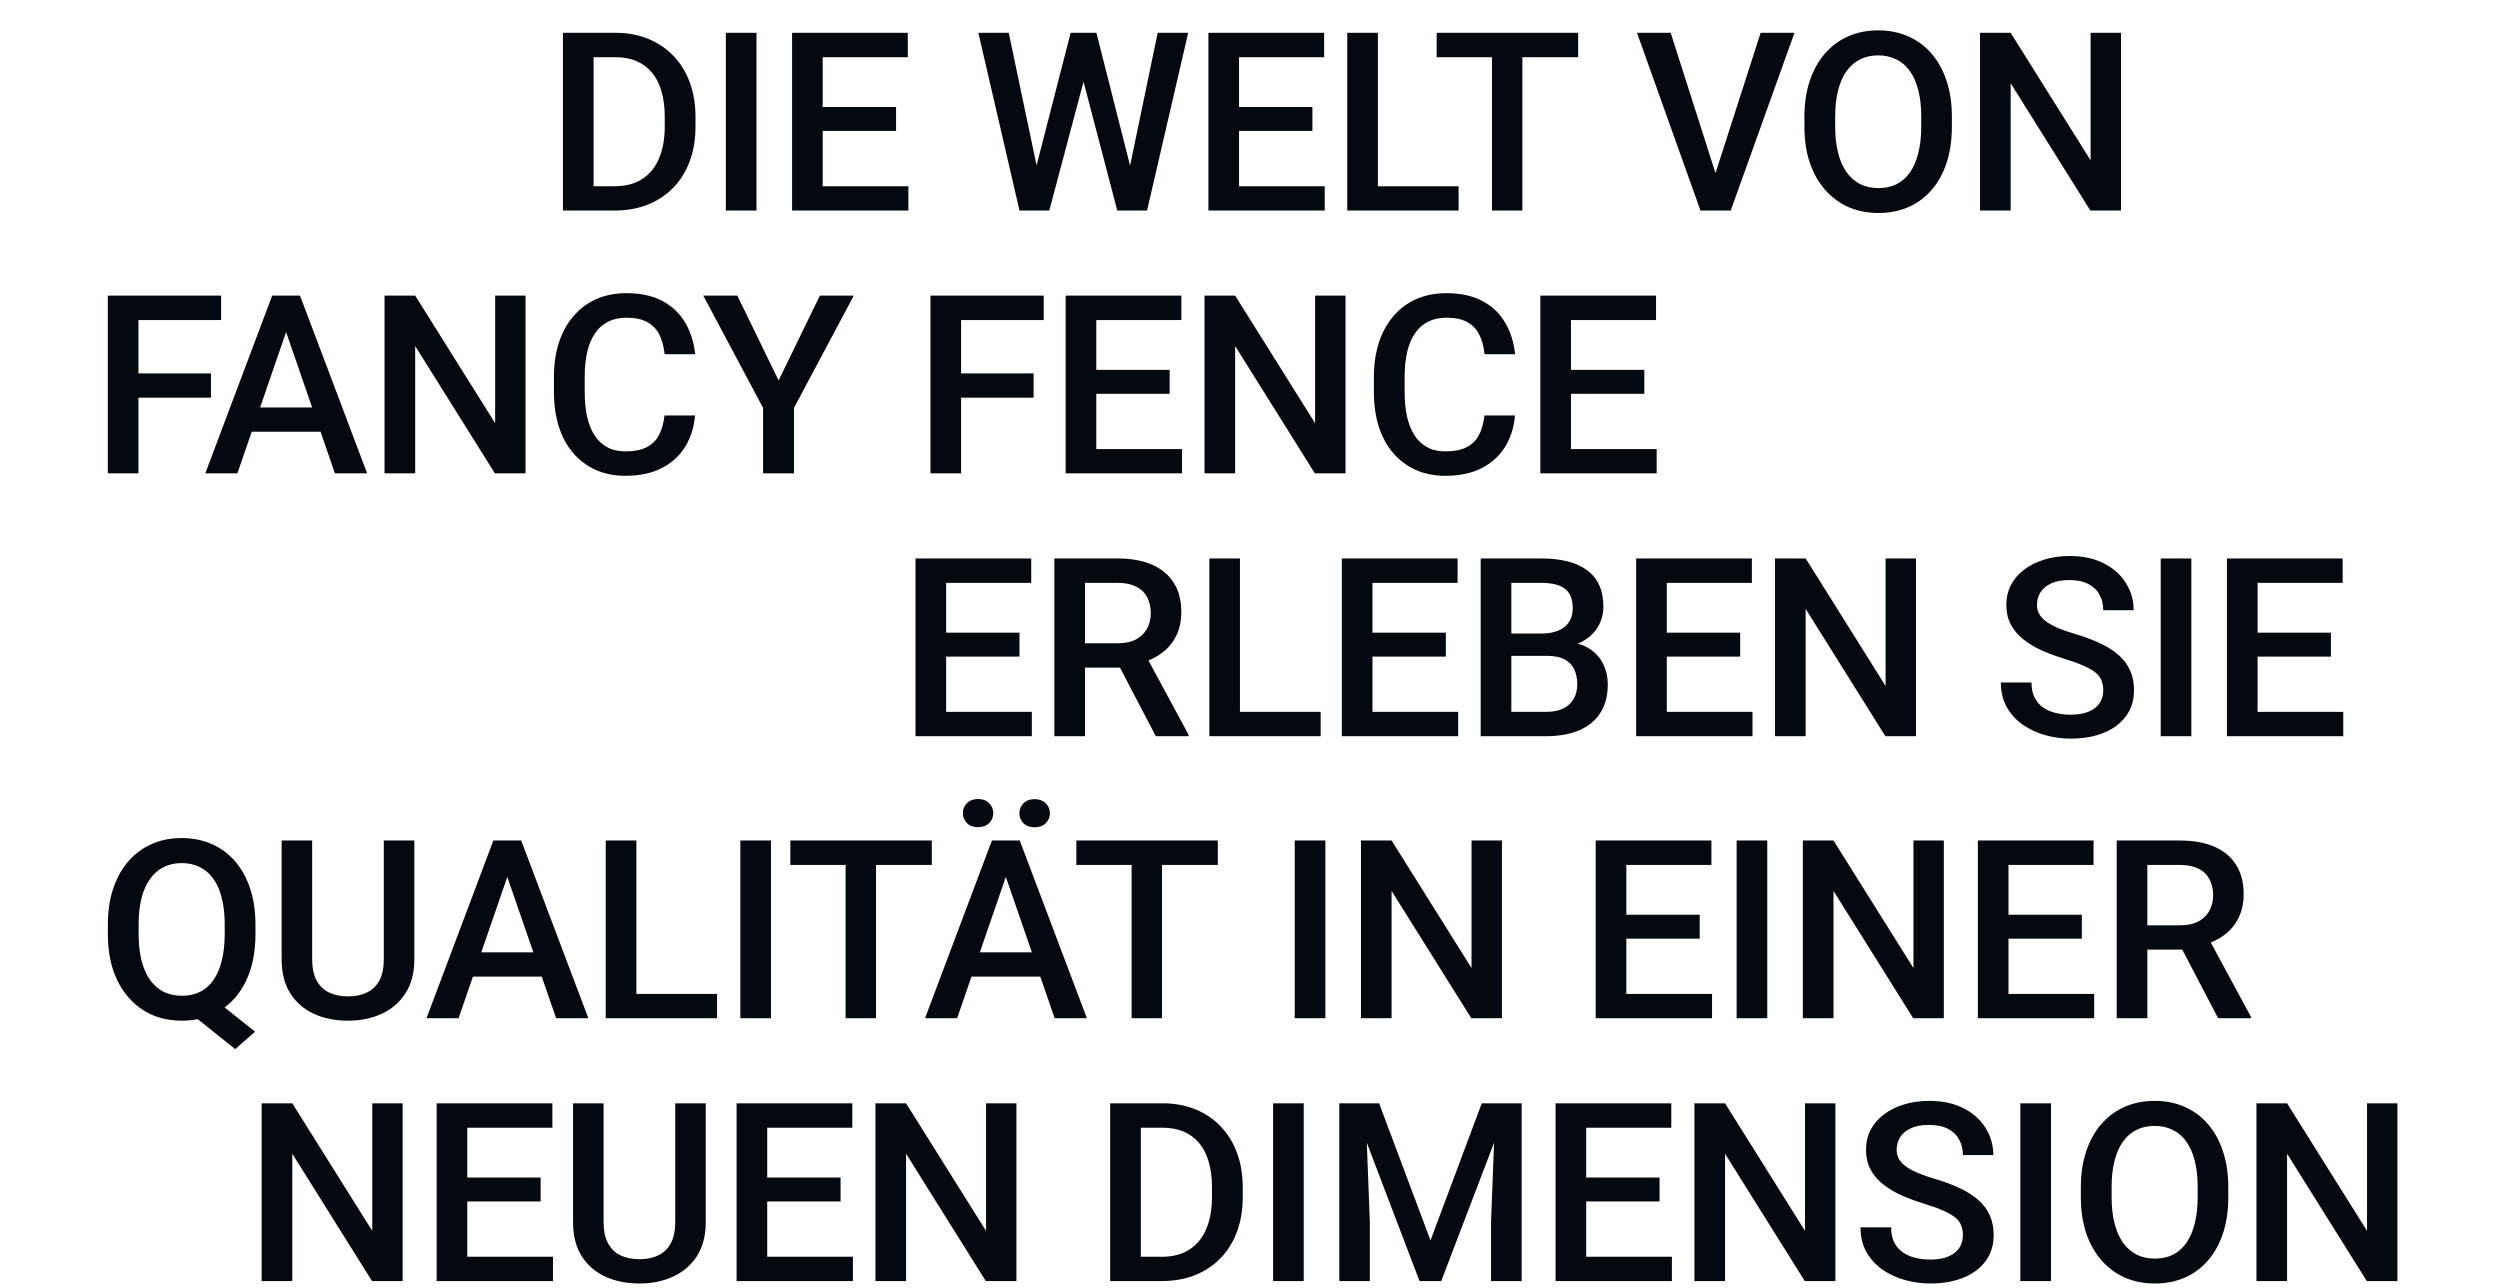<svg width="390" height="201" viewBox="0 0 390 201" fill="none" xmlns="http://www.w3.org/2000/svg">
<path d="M62.813 172.117V199.844H58.033L45.598 179.982V199.844H40.818V172.117H45.598L58.071 192.017V172.117H62.813ZM86.265 196.054V199.844H71.545V196.054H86.265ZM72.897 172.117V199.844H68.117V172.117H72.897ZM84.341 183.695V187.428H71.545V183.695H84.341ZM86.17 172.117V175.926H71.545V172.117H86.17ZM105.337 172.117H110.097V190.646C110.097 192.753 109.64 194.518 108.726 195.94C107.812 197.362 106.568 198.435 104.994 199.158C103.432 199.869 101.687 200.225 99.757 200.225C97.764 200.225 95.987 199.869 94.425 199.158C92.864 198.435 91.632 197.362 90.731 195.94C89.842 194.518 89.398 192.753 89.398 190.646V172.117H94.159V190.646C94.159 191.979 94.387 193.077 94.844 193.94C95.301 194.791 95.948 195.419 96.786 195.826C97.624 196.232 98.615 196.435 99.757 196.435C100.9 196.435 101.884 196.232 102.709 195.826C103.547 195.419 104.194 194.791 104.651 193.94C105.108 193.077 105.337 191.979 105.337 190.646V172.117ZM133.054 196.054V199.844H118.334V196.054H133.054ZM119.686 172.117V199.844H114.906V172.117H119.686ZM131.131 183.695V187.428H118.334V183.695H131.131ZM132.959 172.117V175.926H118.334V172.117H132.959ZM158.563 172.117V199.844H153.783L141.348 179.982V199.844H136.568V172.117H141.348L153.821 192.017V172.117H158.563ZM181.243 199.844H175.321L175.359 196.054H181.243C182.957 196.054 184.392 195.68 185.547 194.931C186.715 194.182 187.591 193.109 188.175 191.712C188.772 190.316 189.07 188.653 189.07 186.723V185.219C189.07 183.721 188.899 182.394 188.556 181.239C188.226 180.083 187.731 179.112 187.071 178.325C186.423 177.538 185.623 176.941 184.671 176.535C183.732 176.129 182.646 175.926 181.415 175.926H175.207V172.117H181.415C183.256 172.117 184.938 172.428 186.461 173.05C187.985 173.66 189.299 174.542 190.403 175.697C191.52 176.853 192.377 178.236 192.974 179.849C193.571 181.461 193.869 183.264 193.869 185.257V186.723C193.869 188.716 193.571 190.519 192.974 192.131C192.377 193.744 191.52 195.127 190.403 196.283C189.286 197.425 187.953 198.308 186.404 198.93C184.868 199.539 183.148 199.844 181.243 199.844ZM177.968 172.117V199.844H173.188V172.117H177.968ZM203.381 172.117V199.844H198.602V172.117H203.381ZM210.875 172.117H215.141L223.158 193.502L231.156 172.117H235.422L224.834 199.844H221.444L210.875 172.117ZM208.933 172.117H212.989L213.693 190.627V199.844H208.933V172.117ZM233.308 172.117H237.383V199.844H232.603V190.627L233.308 172.117ZM260.816 196.054V199.844H246.095V196.054H260.816ZM247.448 172.117V199.844H242.668V172.117H247.448ZM258.892 183.695V187.428H246.095V183.695H258.892ZM260.72 172.117V175.926H246.095V172.117H260.72ZM286.324 172.117V199.844H281.544L269.109 179.982V199.844H264.329V172.117H269.109L281.582 192.017V172.117H286.324ZM306.215 192.703C306.215 192.131 306.126 191.624 305.948 191.179C305.783 190.735 305.485 190.329 305.053 189.96C304.622 189.592 304.012 189.237 303.225 188.894C302.451 188.539 301.46 188.177 300.254 187.809C298.934 187.402 297.715 186.952 296.598 186.457C295.494 185.949 294.529 185.365 293.704 184.705C292.878 184.032 292.237 183.264 291.78 182.4C291.323 181.524 291.095 180.515 291.095 179.373C291.095 178.243 291.33 177.214 291.799 176.288C292.282 175.361 292.961 174.561 293.837 173.888C294.726 173.203 295.773 172.676 296.979 172.308C298.185 171.927 299.518 171.736 300.978 171.736C303.035 171.736 304.806 172.117 306.291 172.879C307.789 173.641 308.938 174.663 309.738 175.945C310.55 177.227 310.957 178.643 310.957 180.191H306.215C306.215 179.277 306.018 178.471 305.625 177.773C305.244 177.062 304.66 176.503 303.873 176.097C303.098 175.691 302.114 175.488 300.921 175.488C299.791 175.488 298.852 175.659 298.103 176.002C297.354 176.345 296.795 176.808 296.427 177.392C296.059 177.976 295.875 178.636 295.875 179.373C295.875 179.893 295.995 180.369 296.236 180.801C296.478 181.22 296.846 181.613 297.341 181.981C297.836 182.337 298.458 182.673 299.207 182.991C299.956 183.308 300.838 183.613 301.854 183.905C303.39 184.362 304.73 184.87 305.872 185.428C307.015 185.974 307.967 186.596 308.729 187.294C309.49 187.993 310.062 188.786 310.442 189.675C310.823 190.551 311.014 191.547 311.014 192.665C311.014 193.833 310.779 194.886 310.309 195.826C309.839 196.752 309.167 197.546 308.291 198.206C307.427 198.854 306.386 199.355 305.168 199.71C303.961 200.053 302.616 200.225 301.13 200.225C299.797 200.225 298.483 200.047 297.189 199.691C295.906 199.336 294.738 198.796 293.685 198.073C292.631 197.336 291.793 196.422 291.171 195.331C290.549 194.226 290.238 192.938 290.238 191.465H295.018C295.018 192.366 295.17 193.134 295.475 193.769C295.792 194.404 296.23 194.924 296.789 195.331C297.347 195.724 297.995 196.016 298.731 196.207C299.48 196.397 300.28 196.492 301.13 196.492C302.248 196.492 303.181 196.333 303.93 196.016C304.691 195.699 305.263 195.254 305.644 194.683C306.024 194.112 306.215 193.452 306.215 192.703ZM319.955 172.117V199.844H315.175V172.117H319.955ZM347.615 185.219V186.742C347.615 188.837 347.342 190.716 346.796 192.379C346.25 194.042 345.47 195.458 344.454 196.625C343.451 197.793 342.245 198.688 340.836 199.311C339.427 199.92 337.865 200.225 336.151 200.225C334.45 200.225 332.895 199.92 331.486 199.311C330.089 198.688 328.877 197.793 327.848 196.625C326.82 195.458 326.02 194.042 325.449 192.379C324.89 190.716 324.611 188.837 324.611 186.742V185.219C324.611 183.124 324.89 181.251 325.449 179.601C326.008 177.938 326.795 176.522 327.81 175.354C328.839 174.174 330.051 173.279 331.448 172.669C332.857 172.047 334.412 171.736 336.113 171.736C337.827 171.736 339.388 172.047 340.798 172.669C342.207 173.279 343.419 174.174 344.435 175.354C345.451 176.522 346.231 177.938 346.777 179.601C347.336 181.251 347.615 183.124 347.615 185.219ZM342.835 186.742V185.181C342.835 183.632 342.683 182.267 342.378 181.086C342.086 179.893 341.648 178.896 341.064 178.097C340.493 177.284 339.788 176.675 338.951 176.269C338.113 175.85 337.167 175.64 336.113 175.64C335.059 175.64 334.12 175.85 333.295 176.269C332.47 176.675 331.765 177.284 331.181 178.097C330.61 178.896 330.172 179.893 329.867 181.086C329.562 182.267 329.41 183.632 329.41 185.181V186.742C329.41 188.291 329.562 189.662 329.867 190.855C330.172 192.049 330.616 193.058 331.2 193.883C331.797 194.696 332.508 195.312 333.333 195.73C334.158 196.137 335.097 196.34 336.151 196.34C337.218 196.34 338.163 196.137 338.989 195.73C339.814 195.312 340.512 194.696 341.083 193.883C341.655 193.058 342.086 192.049 342.378 190.855C342.683 189.662 342.835 188.291 342.835 186.742ZM373.999 172.117V199.844H369.22L356.785 179.982V199.844H352.005V172.117H356.785L369.258 192.017V172.117H373.999Z" fill="#040910"/>
<path d="M32.501 155.149L39.794 160.938L36.69 163.662L29.53 157.93L32.501 155.149ZM39.851 144.219V145.742C39.851 147.837 39.578 149.716 39.032 151.379C38.486 153.042 37.706 154.458 36.69 155.625C35.674 156.793 34.462 157.688 33.053 158.311C31.644 158.92 30.082 159.225 28.368 159.225C26.667 159.225 25.112 158.92 23.703 158.311C22.306 157.688 21.094 156.793 20.065 155.625C19.037 154.458 18.237 153.042 17.666 151.379C17.107 149.716 16.828 147.837 16.828 145.742V144.219C16.828 142.124 17.107 140.251 17.666 138.601C18.225 136.938 19.012 135.522 20.027 134.354C21.056 133.174 22.268 132.279 23.665 131.669C25.074 131.047 26.629 130.736 28.33 130.736C30.044 130.736 31.605 131.047 33.015 131.669C34.437 132.279 35.655 133.174 36.671 134.354C37.687 135.522 38.467 136.938 39.013 138.601C39.572 140.251 39.851 142.124 39.851 144.219ZM35.052 145.742V144.181C35.052 142.632 34.9 141.267 34.595 140.086C34.303 138.893 33.865 137.896 33.281 137.097C32.71 136.284 32.005 135.675 31.168 135.269C30.342 134.85 29.396 134.64 28.33 134.64C27.289 134.64 26.356 134.85 25.531 135.269C24.706 135.675 24.001 136.284 23.417 137.097C22.833 137.896 22.389 138.893 22.084 140.086C21.779 141.267 21.627 142.632 21.627 144.181V145.742C21.627 147.291 21.779 148.662 22.084 149.855C22.389 151.049 22.833 152.058 23.417 152.883C24.014 153.696 24.725 154.312 25.55 154.73C26.388 155.137 27.327 155.34 28.368 155.34C29.435 155.34 30.38 155.137 31.206 154.73C32.031 154.312 32.729 153.696 33.3 152.883C33.872 152.058 34.303 151.049 34.595 149.855C34.9 148.662 35.052 147.291 35.052 145.742ZM59.875 131.117H64.636V149.646C64.636 151.753 64.179 153.518 63.265 154.94C62.351 156.362 61.107 157.435 59.532 158.158C57.971 158.869 56.225 159.225 54.295 159.225C52.302 159.225 50.525 158.869 48.964 158.158C47.402 157.435 46.17 156.362 45.269 154.94C44.38 153.518 43.936 151.753 43.936 149.646V131.117H48.697V149.646C48.697 150.979 48.925 152.077 49.383 152.94C49.84 153.791 50.487 154.419 51.325 154.826C52.163 155.232 53.153 155.435 54.295 155.435C55.438 155.435 56.422 155.232 57.247 154.826C58.085 154.419 58.733 153.791 59.19 152.94C59.647 152.077 59.875 150.979 59.875 149.646V131.117ZM79.823 134.812L71.539 158.844H66.531L76.967 131.117H80.166L79.823 134.812ZM86.755 158.844L78.452 134.812L78.09 131.117H81.308L91.782 158.844H86.755ZM86.355 148.561V152.35H71.273V148.561H86.355ZM111.863 155.054V158.844H97.943V155.054H111.863ZM99.276 131.117V158.844H94.496V131.117H99.276ZM120.271 131.117V158.844H115.491V131.117H120.271ZM136.658 131.117V158.844H131.916V131.117H136.658ZM145.361 131.117V134.926H123.29V131.117H145.361ZM157.596 134.812L149.312 158.844H144.304L154.74 131.117H157.939L157.596 134.812ZM164.528 158.844L156.225 134.812L155.863 131.117H159.081L169.555 158.844H164.528ZM164.128 148.561V152.35H149.046V148.561H164.128ZM150.207 126.852C150.207 126.229 150.423 125.709 150.855 125.29C151.286 124.858 151.858 124.643 152.569 124.643C153.292 124.643 153.87 124.858 154.302 125.29C154.733 125.709 154.949 126.229 154.949 126.852C154.949 127.461 154.733 127.981 154.302 128.413C153.87 128.832 153.292 129.042 152.569 129.042C151.858 129.042 151.286 128.832 150.855 128.413C150.423 127.981 150.207 127.461 150.207 126.852ZM159.024 126.871C159.024 126.249 159.24 125.728 159.672 125.309C160.103 124.877 160.681 124.662 161.405 124.662C162.116 124.662 162.687 124.877 163.118 125.309C163.563 125.728 163.785 126.249 163.785 126.871C163.785 127.48 163.563 128 163.118 128.432C162.687 128.851 162.116 129.061 161.405 129.061C160.681 129.061 160.103 128.851 159.672 128.432C159.24 128 159.024 127.48 159.024 126.871ZM181.276 131.117V158.844H176.535V131.117H181.276ZM189.979 131.117V134.926H167.908V131.117H189.979ZM206.757 131.117V158.844H201.977V131.117H206.757ZM234.303 131.117V158.844H229.523L217.088 138.982V158.844H212.308V131.117H217.088L229.561 151.017V131.117H234.303ZM267.076 155.054V158.844H252.356V155.054H267.076ZM253.708 131.117V158.844H248.928V131.117H253.708ZM265.153 142.695V146.428H252.356V142.695H265.153ZM266.981 131.117V134.926H252.356V131.117H266.981ZM275.694 131.117V158.844H270.914V131.117H275.694ZM303.24 131.117V158.844H298.46L286.025 138.982V158.844H281.245V131.117H286.025L298.498 151.017V131.117H303.24ZM326.691 155.054V158.844H311.971V155.054H326.691ZM313.323 131.117V158.844H308.544V131.117H313.323ZM324.768 142.695V146.428H311.971V142.695H324.768ZM326.596 131.117V134.926H311.971V131.117H326.596ZM330.205 131.117H340.012C342.12 131.117 343.916 131.435 345.402 132.069C346.887 132.704 348.023 133.644 348.81 134.888C349.61 136.119 350.01 137.643 350.01 139.458C350.01 140.842 349.756 142.061 349.248 143.114C348.74 144.168 348.023 145.057 347.096 145.78C346.17 146.491 345.065 147.043 343.783 147.437L342.336 148.142H333.519L333.481 144.352H340.089C341.231 144.352 342.183 144.149 342.945 143.743C343.707 143.336 344.278 142.784 344.659 142.086C345.052 141.375 345.249 140.575 345.249 139.687C345.249 138.722 345.059 137.884 344.678 137.173C344.31 136.449 343.739 135.897 342.964 135.516C342.19 135.123 341.206 134.926 340.012 134.926H334.985V158.844H330.205V131.117ZM346.03 158.844L339.517 146.39L344.526 146.371L351.134 158.596V158.844H346.03Z" fill="#040910"/>
<path d="M160.966 111.054V114.844H146.246V111.054H160.966ZM147.598 87.117V114.844H142.818V87.117H147.598ZM159.043 98.695V102.428H146.246V98.695H159.043ZM160.871 87.117V90.926H146.246V87.117H160.871ZM164.48 87.117H174.287C176.395 87.117 178.191 87.435 179.676 88.069C181.162 88.704 182.298 89.644 183.085 90.888C183.885 92.119 184.285 93.643 184.285 95.458C184.285 96.842 184.031 98.061 183.523 99.114C183.015 100.168 182.298 101.057 181.371 101.78C180.444 102.491 179.34 103.043 178.058 103.437L176.61 104.142H167.794L167.756 100.352H174.363C175.506 100.352 176.458 100.149 177.22 99.743C177.982 99.336 178.553 98.784 178.934 98.086C179.327 97.375 179.524 96.575 179.524 95.686C179.524 94.722 179.334 93.884 178.953 93.173C178.585 92.449 178.013 91.897 177.239 91.516C176.464 91.123 175.481 90.926 174.287 90.926H169.26V114.844H164.48V87.117ZM180.305 114.844L173.792 102.39L178.8 102.371L185.408 114.596V114.844H180.305ZM206.023 111.054V114.844H192.102V111.054H206.023ZM193.435 87.117V114.844H188.656V87.117H193.435ZM227.475 111.054V114.844H212.755V111.054H227.475ZM214.107 87.117V114.844H209.327V87.117H214.107ZM225.552 98.695V102.428H212.755V98.695H225.552ZM227.38 87.117V90.926H212.755V87.117H227.38ZM241.386 102.313H234.321L234.283 98.829H240.453C241.494 98.829 242.377 98.676 243.1 98.372C243.836 98.054 244.395 97.603 244.776 97.019C245.157 96.423 245.347 95.706 245.347 94.868C245.347 93.941 245.169 93.186 244.814 92.602C244.459 92.018 243.913 91.592 243.176 91.326C242.453 91.059 241.526 90.926 240.396 90.926H235.769V114.844H230.989V87.117H240.396C241.919 87.117 243.278 87.263 244.471 87.555C245.677 87.847 246.699 88.304 247.537 88.926C248.388 89.536 249.029 90.31 249.461 91.249C249.905 92.189 250.127 93.306 250.127 94.601C250.127 95.744 249.854 96.791 249.308 97.743C248.762 98.683 247.956 99.451 246.89 100.047C245.823 100.644 244.497 101 242.91 101.114L241.386 102.313ZM241.177 114.844H232.817L234.969 111.054H241.177C242.256 111.054 243.157 110.876 243.881 110.521C244.605 110.153 245.144 109.651 245.5 109.017C245.868 108.369 246.052 107.614 246.052 106.75C246.052 105.849 245.893 105.068 245.576 104.408C245.258 103.735 244.757 103.221 244.071 102.866C243.386 102.498 242.491 102.313 241.386 102.313H236.016L236.054 98.829H243.043L244.128 100.143C245.652 100.193 246.902 100.53 247.88 101.152C248.87 101.774 249.607 102.58 250.089 103.57C250.571 104.561 250.813 105.627 250.813 106.77C250.813 108.534 250.425 110.013 249.651 111.207C248.889 112.4 247.791 113.308 246.357 113.93C244.922 114.539 243.195 114.844 241.177 114.844ZM273.388 111.054V114.844H258.668V111.054H273.388ZM260.02 87.117V114.844H255.24V87.117H260.02ZM271.465 98.695V102.428H258.668V98.695H271.465ZM273.293 87.117V90.926H258.668V87.117H273.293ZM298.897 87.117V114.844H294.117L281.682 94.982V114.844H276.902V87.117H281.682L294.155 107.017V87.117H298.897ZM328.109 107.703C328.109 107.131 328.021 106.624 327.843 106.179C327.678 105.735 327.38 105.329 326.948 104.96C326.516 104.592 325.907 104.237 325.12 103.894C324.345 103.539 323.355 103.177 322.149 102.809C320.829 102.402 319.61 101.952 318.493 101.457C317.388 100.949 316.423 100.365 315.598 99.705C314.773 99.032 314.132 98.264 313.675 97.4C313.218 96.524 312.989 95.515 312.989 94.373C312.989 93.243 313.224 92.214 313.694 91.288C314.176 90.361 314.856 89.561 315.732 88.888C316.62 88.203 317.668 87.676 318.874 87.308C320.08 86.927 321.413 86.736 322.873 86.736C324.929 86.736 326.7 87.117 328.186 87.879C329.684 88.641 330.833 89.663 331.632 90.945C332.445 92.227 332.851 93.643 332.851 95.191H328.109C328.109 94.277 327.913 93.471 327.519 92.773C327.138 92.062 326.554 91.503 325.767 91.097C324.993 90.691 324.009 90.488 322.816 90.488C321.686 90.488 320.746 90.659 319.997 91.002C319.248 91.345 318.69 91.808 318.321 92.392C317.953 92.976 317.769 93.636 317.769 94.373C317.769 94.893 317.89 95.369 318.131 95.801C318.372 96.22 318.74 96.613 319.235 96.981C319.731 97.337 320.353 97.673 321.102 97.991C321.851 98.308 322.733 98.613 323.749 98.905C325.285 99.362 326.624 99.87 327.767 100.428C328.909 100.974 329.861 101.596 330.623 102.294C331.385 102.993 331.956 103.786 332.337 104.675C332.718 105.551 332.908 106.547 332.908 107.665C332.908 108.833 332.673 109.886 332.204 110.826C331.734 111.752 331.061 112.546 330.185 113.206C329.322 113.854 328.281 114.355 327.062 114.71C325.856 115.053 324.51 115.225 323.025 115.225C321.692 115.225 320.378 115.047 319.083 114.691C317.801 114.336 316.633 113.796 315.579 113.073C314.526 112.336 313.688 111.422 313.066 110.331C312.443 109.226 312.132 107.938 312.132 106.465H316.912C316.912 107.366 317.065 108.134 317.369 108.769C317.687 109.404 318.125 109.924 318.683 110.331C319.242 110.724 319.889 111.016 320.626 111.207C321.375 111.397 322.174 111.492 323.025 111.492C324.142 111.492 325.075 111.333 325.824 111.016C326.586 110.699 327.157 110.254 327.538 109.683C327.919 109.112 328.109 108.452 328.109 107.703ZM341.849 87.117V114.844H337.07V87.117H341.849ZM365.549 111.054V114.844H350.829V111.054H365.549ZM352.181 87.117V114.844H347.401V87.117H352.181ZM363.625 98.695V102.428H350.829V98.695H363.625ZM365.454 87.117V90.926H350.829V87.117H365.454Z" fill="#040910"/>
<path d="M95.874 32.844H89.951L89.989 29.054H95.874C97.587 29.054 99.022 28.68 100.177 27.931C101.345 27.182 102.221 26.109 102.805 24.712C103.402 23.316 103.7 21.653 103.7 19.723V18.219C103.7 16.721 103.529 15.394 103.186 14.239C102.856 13.084 102.361 12.112 101.701 11.325C101.053 10.538 100.253 9.941 99.301 9.535C98.362 9.129 97.276 8.926 96.045 8.926H89.837V5.117H96.045C97.886 5.117 99.568 5.428 101.091 6.05C102.615 6.66 103.929 7.542 105.033 8.697C106.15 9.853 107.007 11.236 107.604 12.849C108.201 14.461 108.499 16.264 108.499 18.257V19.723C108.499 21.716 108.201 23.519 107.604 25.131C107.007 26.744 106.15 28.127 105.033 29.283C103.916 30.425 102.583 31.308 101.034 31.93C99.498 32.539 97.778 32.844 95.874 32.844ZM92.598 5.117V32.844H87.818V5.117H92.598ZM118.011 5.117V32.844H113.232V5.117H118.011ZM141.711 29.054V32.844H126.991V29.054H141.711ZM128.343 5.117V32.844H123.563V5.117H128.343ZM139.787 16.695V20.428H126.991V16.695H139.787ZM141.616 5.117V8.926H126.991V5.117H141.616ZM161.497 26.617L167.02 5.117H169.914L169.59 10.659L163.687 32.844H160.678L161.497 26.617ZM157.365 5.117L161.84 26.445L162.24 32.844H159.041L152.623 5.117H157.365ZM176.179 26.388L180.597 5.117H185.358L178.94 32.844H175.741L176.179 26.388ZM171.038 5.117L176.503 26.674L177.303 32.844H174.294L168.486 10.659L168.181 5.117H171.038ZM206.658 29.054V32.844H191.938V29.054H206.658ZM193.29 5.117V32.844H188.51V5.117H193.29ZM204.735 16.695V20.428H191.938V16.695H204.735ZM206.563 5.117V8.926H191.938V5.117H206.563ZM227.539 29.054V32.844H213.618V29.054H227.539ZM214.952 5.117V32.844H210.172V5.117H214.952ZM237.489 5.117V32.844H232.748V5.117H237.489ZM246.192 5.117V8.926H224.121V5.117H246.192ZM267.368 27.778L274.662 5.117H279.937L269.996 32.844H266.435L267.368 27.778ZM260.627 5.117L267.864 27.778L268.854 32.844H265.274L255.371 5.117H260.627ZM304.493 18.219V19.742C304.493 21.837 304.22 23.716 303.674 25.379C303.128 27.042 302.348 28.457 301.332 29.625C300.329 30.794 299.123 31.689 297.714 32.31C296.305 32.92 294.743 33.225 293.029 33.225C291.328 33.225 289.773 32.92 288.364 32.31C286.967 31.689 285.755 30.794 284.726 29.625C283.698 28.457 282.898 27.042 282.327 25.379C281.768 23.716 281.489 21.837 281.489 19.742V18.219C281.489 16.124 281.768 14.252 282.327 12.601C282.886 10.938 283.673 9.522 284.688 8.354C285.717 7.174 286.929 6.279 288.326 5.669C289.735 5.047 291.29 4.736 292.991 4.736C294.705 4.736 296.267 5.047 297.676 5.669C299.085 6.279 300.297 7.174 301.313 8.354C302.329 9.522 303.109 10.938 303.655 12.601C304.214 14.252 304.493 16.124 304.493 18.219ZM299.713 19.742V18.181C299.713 16.632 299.561 15.267 299.256 14.086C298.964 12.893 298.526 11.896 297.942 11.097C297.371 10.284 296.666 9.675 295.829 9.269C294.991 8.85 294.045 8.64 292.991 8.64C291.937 8.64 290.998 8.85 290.173 9.269C289.348 9.675 288.643 10.284 288.059 11.097C287.488 11.896 287.05 12.893 286.745 14.086C286.44 15.267 286.288 16.632 286.288 18.181V19.742C286.288 21.291 286.44 22.662 286.745 23.855C287.05 25.049 287.494 26.058 288.078 26.883C288.675 27.696 289.386 28.311 290.211 28.73C291.036 29.137 291.975 29.34 293.029 29.34C294.096 29.34 295.041 29.137 295.867 28.73C296.692 28.311 297.39 27.696 297.961 26.883C298.533 26.058 298.964 25.049 299.256 23.855C299.561 22.662 299.713 21.291 299.713 19.742ZM330.877 5.117V32.844H326.098L313.663 12.982V32.844H308.883V5.117H313.663L326.136 25.017V5.117H330.877Z" fill="#040910"/>
<path d="M21.598 46.117V73.844H16.818V46.117H21.598ZM32.91 58.248V62.037H20.379V58.248H32.91ZM34.49 46.117V49.926H20.379V46.117H34.49ZM45.316 49.812L37.033 73.844H32.025L42.46 46.117H45.659L45.316 49.812ZM52.248 73.844L43.945 49.812L43.584 46.117H46.802L57.276 73.844H52.248ZM51.848 63.56V67.35H36.766V63.56H51.848ZM81.984 46.117V73.844H77.204L64.769 53.982V73.844H59.989V46.117H64.769L77.243 66.017V46.117H81.984ZM103.665 64.817H108.426C108.273 66.633 107.766 68.251 106.902 69.673C106.039 71.082 104.827 72.193 103.265 73.006C101.704 73.818 99.806 74.225 97.571 74.225C95.857 74.225 94.315 73.92 92.944 73.311C91.573 72.689 90.398 71.812 89.421 70.683C88.443 69.54 87.694 68.163 87.174 66.55C86.666 64.938 86.412 63.135 86.412 61.142V58.838C86.412 56.845 86.672 55.042 87.193 53.43C87.726 51.817 88.488 50.44 89.478 49.297C90.468 48.142 91.655 47.26 93.039 46.65C94.436 46.041 96.003 45.736 97.743 45.736C99.952 45.736 101.818 46.143 103.341 46.955C104.865 47.768 106.045 48.891 106.883 50.326C107.734 51.76 108.254 53.404 108.445 55.258H103.684C103.557 54.065 103.278 53.042 102.846 52.192C102.427 51.341 101.805 50.694 100.98 50.249C100.155 49.792 99.076 49.564 97.743 49.564C96.651 49.564 95.699 49.767 94.886 50.173C94.074 50.58 93.394 51.176 92.849 51.963C92.303 52.751 91.89 53.722 91.611 54.877C91.344 56.02 91.211 57.327 91.211 58.8V61.142C91.211 62.539 91.332 63.808 91.573 64.951C91.827 66.081 92.207 67.052 92.715 67.864C93.236 68.677 93.896 69.305 94.696 69.749C95.496 70.194 96.454 70.416 97.571 70.416C98.93 70.416 100.028 70.2 100.866 69.769C101.716 69.337 102.357 68.709 102.789 67.883C103.233 67.045 103.525 66.023 103.665 64.817ZM115.024 46.117L121.461 59.352L127.898 46.117H133.191L123.86 63.637V73.844H119.043V63.637L109.711 46.117H115.024ZM149.931 46.117V73.844H145.151V46.117H149.931ZM161.243 58.248V62.037H148.712V58.248H161.243ZM162.823 46.117V49.926H148.712V46.117H162.823ZM184.39 70.054V73.844H169.669V70.054H184.39ZM171.021 46.117V73.844H166.242V46.117H171.021ZM182.466 57.695V61.428H169.669V57.695H182.466ZM184.294 46.117V49.926H169.669V46.117H184.294ZM209.898 46.117V73.844H205.118L192.683 53.982V73.844H187.903V46.117H192.683L205.156 66.017V46.117H209.898ZM231.579 64.817H236.34C236.187 66.633 235.679 68.251 234.816 69.673C233.953 71.082 232.74 72.193 231.179 73.006C229.617 73.818 227.719 74.225 225.485 74.225C223.771 74.225 222.229 73.92 220.858 73.311C219.487 72.689 218.312 71.812 217.335 70.683C216.357 69.54 215.608 68.163 215.088 66.55C214.58 64.938 214.326 63.135 214.326 61.142V58.838C214.326 56.845 214.586 55.042 215.107 53.43C215.64 51.817 216.402 50.44 217.392 49.297C218.382 48.142 219.569 47.26 220.953 46.65C222.349 46.041 223.917 45.736 225.657 45.736C227.865 45.736 229.732 46.143 231.255 46.955C232.779 47.768 233.959 48.891 234.797 50.326C235.648 51.76 236.168 53.404 236.359 55.258H231.598C231.471 54.065 231.192 53.042 230.76 52.192C230.341 51.341 229.719 50.694 228.894 50.249C228.069 49.792 226.99 49.564 225.657 49.564C224.565 49.564 223.613 49.767 222.8 50.173C221.988 50.58 221.308 51.176 220.762 51.963C220.217 52.751 219.804 53.722 219.525 54.877C219.258 56.02 219.125 57.327 219.125 58.8V61.142C219.125 62.539 219.245 63.808 219.487 64.951C219.74 66.081 220.121 67.052 220.629 67.864C221.15 68.677 221.81 69.305 222.61 69.749C223.409 70.194 224.368 70.416 225.485 70.416C226.844 70.416 227.942 70.2 228.78 69.769C229.63 69.337 230.271 68.709 230.703 67.883C231.147 67.045 231.439 66.023 231.579 64.817ZM258.439 70.054V73.844H243.719V70.054H258.439ZM245.071 46.117V73.844H240.291V46.117H245.071ZM256.516 57.695V61.428H243.719V57.695H256.516ZM258.344 46.117V49.926H243.719V46.117H258.344Z" fill="#040910"/>
</svg>
